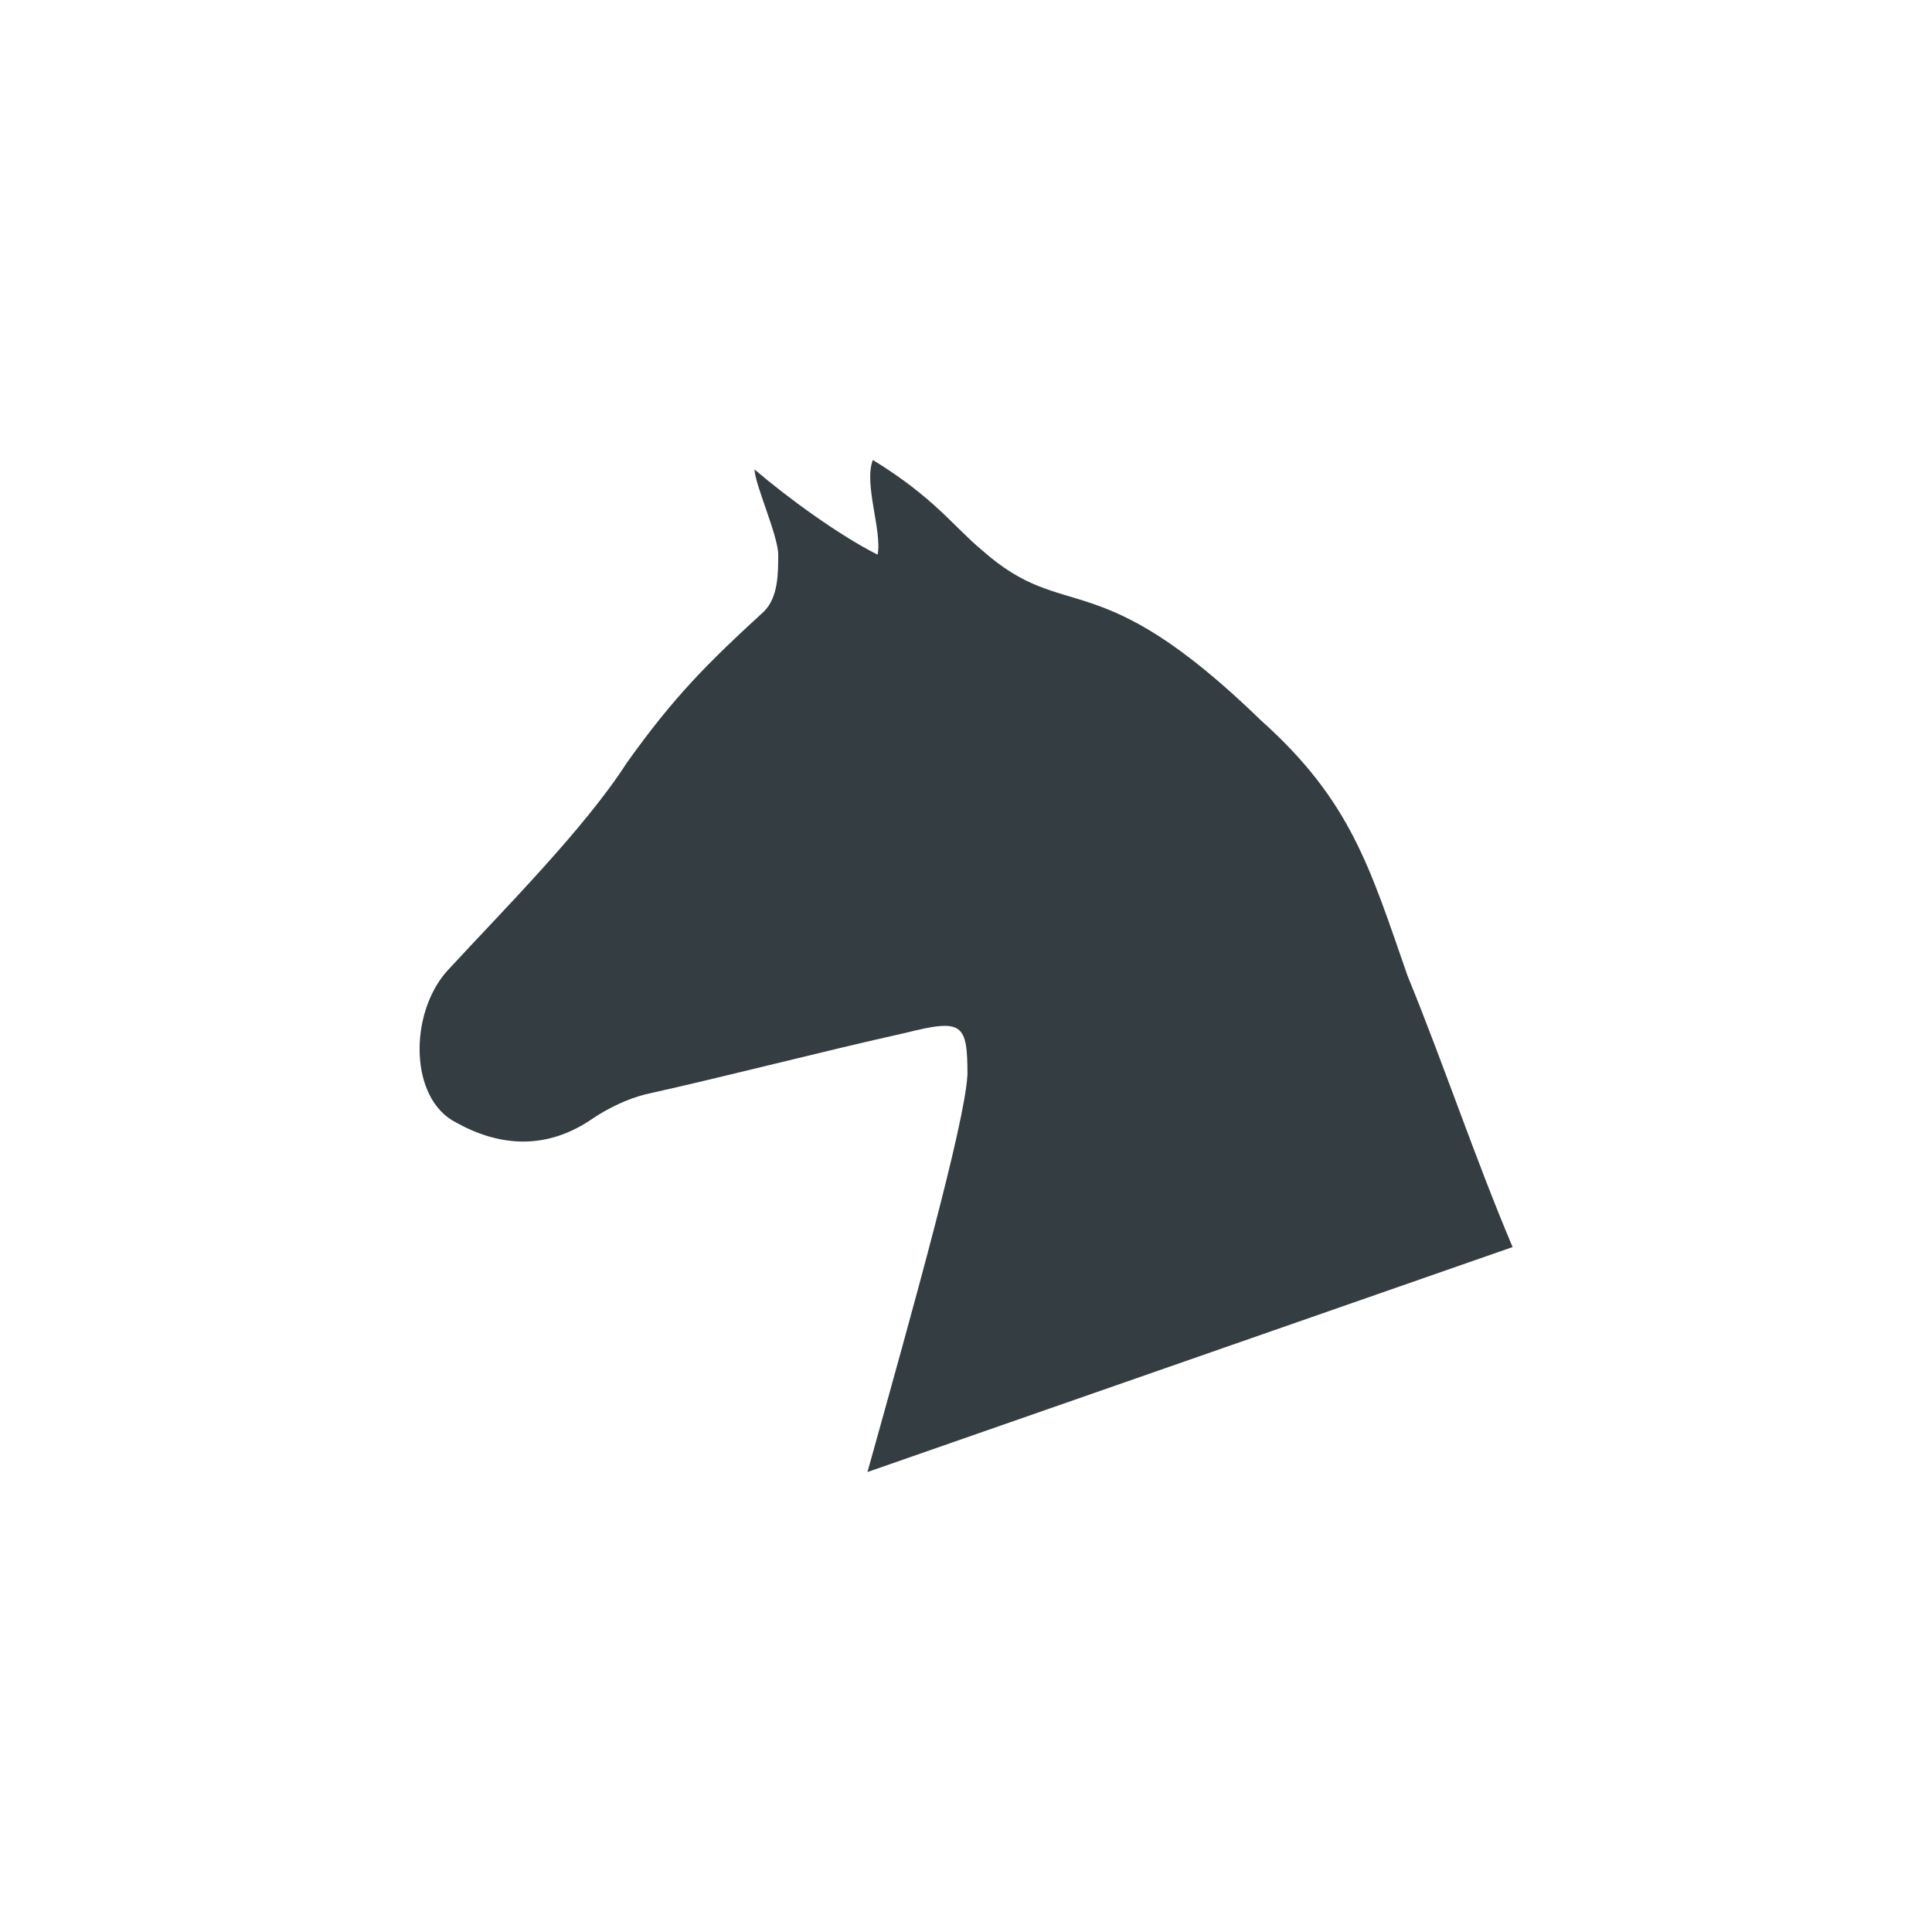 <?xml version="1.0" encoding="UTF-8"?><svg id="Calque_1" xmlns="http://www.w3.org/2000/svg" viewBox="0 0 250 250"><defs><style>.cls-1{fill:#343d41;fill-rule:evenodd;}</style></defs><path class="cls-1" d="M125.18,139.14c-.35,6.32-6.99,30.05-12.93,51.34l83.48-29.11c-4.94-11.7-8.81-23.4-13.59-35.09-4.9-14.08-7.35-22.66-18.98-33.07-21.44-20.82-25.11-12.25-36.13-22.05-3.67-3.06-6.12-6.74-14.08-11.64-1.22,3.06,1.22,9.19,.61,12.25-4.9-2.45-11.64-7.35-15.92-11.02,0,1.84,3.06,8.57,3.06,11.02s0,5.51-1.84,7.35c-7.35,6.74-11.64,11.02-17.76,19.6-5.51,8.57-15.92,18.98-23.27,26.95-4.9,5.51-4.9,16.54,1.22,19.6,5.51,3.06,11.64,3.67,17.76-.61,1.84-1.22,4.29-2.45,6.74-3.06,11.02-2.45,22.66-5.51,33.68-7.96,7.35-1.84,7.96-1.22,7.96,5.51Z"/></svg>
